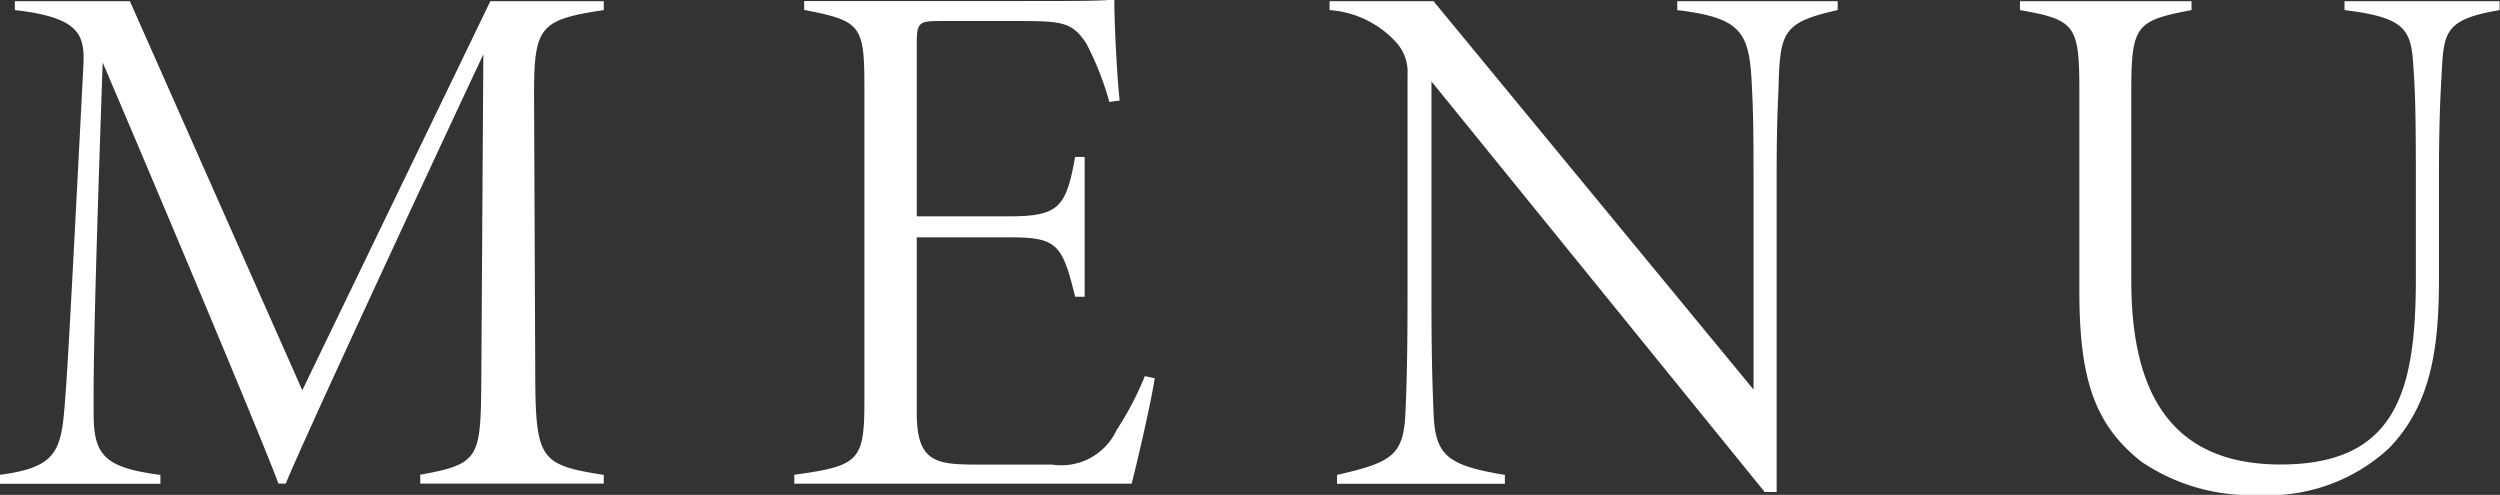 <svg xmlns="http://www.w3.org/2000/svg" width="60.62" height="12" viewBox="0 0 60.62 12">
  <rect x="0" y="0" width="60.62" height="12" fill="#333333" stroke="none"/>
  <defs>
    <style>
      .cls-1 {
        fill: #fff;
        fill-rule: evenodd;
      }
    </style>
  </defs>
  <path id="txt_gnav.svg" class="cls-1" d="M1575.36,394.826V394.61c-1.48-.234-1.64-0.361-1.66-2.18l-0.03-7.02c0-1.658.12-1.837,1.69-2.071v-0.216h-2.75l-4.56,9.434-4.18-9.434h-2.79v0.216c1.62,0.181,1.7.629,1.66,1.385-0.34,6.627-.4,7.653-0.47,8.409-0.09.992-.32,1.314-1.57,1.477v0.216h3.91V394.61c-1.37-.179-1.62-0.485-1.62-1.5,0-.738-0.02-1.638.22-8.5,2.09,4.9,4.07,9.652,4.26,10.21h0.18c0.31-.792,3.25-7.13,4.79-10.408l-0.05,8.012c-0.02,1.766-.05,1.927-1.48,2.18v0.216h4.45Zm13.12-2.612a7.517,7.517,0,0,1-.68,1.3,1.479,1.479,0,0,1-1.57.845h-1.78c-1.01,0-1.5-.034-1.5-1.242v-4.268h2.27c1.14,0,1.26.181,1.57,1.44h0.23V386.9h-0.23c-0.22,1.208-.38,1.44-1.6,1.44h-2.24v-4.178c0-.5.04-0.558,0.53-0.558h1.96c1.06,0,1.28.036,1.62,0.541a7.342,7.342,0,0,1,.56,1.422l0.25-.036c-0.06-.522-0.13-1.819-0.13-2.449-0.34.037-.88,0.037-2.43,0.037h-5.09v0.216c1.4,0.269,1.46.377,1.46,1.927v7.527c0,1.475-.11,1.6-1.7,1.817v0.216h8.18c0.14-.54.47-1.962,0.56-2.557Zm16.8-9.091h-3.89v0.216c1.49,0.181,1.73.5,1.8,1.656,0.03,0.613.05,0.864,0.05,2.43v5.115l-7.76-9.417h-2.52v0.216a2.412,2.412,0,0,1,1.64.81,1.067,1.067,0,0,1,.25.756v5.329c0,1.711-.03,2.378-0.05,2.846-0.04,1.062-.33,1.224-1.66,1.53v0.216h4.07V394.61c-1.4-.234-1.69-0.468-1.73-1.512-0.02-.576-0.05-1.136-0.05-2.864v-5.166l8.08,9.956h0.29v-7.6c0-1.566.04-1.89,0.05-2.357,0.04-1.224.15-1.44,1.43-1.729v-0.216Zm16.05,0h-3.76v0.216c1.48,0.181,1.62.468,1.67,1.385,0.04,0.542.06,1.063,0.06,2.685v2.43c0,2.736-.47,4.518-3.28,4.518-2.61,0-3.62-1.674-3.62-4.447v-4.644c0-1.567.13-1.675,1.46-1.927v-0.216h-4.16v0.216c1.33,0.234,1.44.36,1.44,1.927v4.86c0,2.109.34,3.241,1.5,4.16a4.724,4.724,0,0,0,2.84.811,4.312,4.312,0,0,0,3.15-1.117c1.05-1.063,1.23-2.468,1.23-4.141v-2.414c0-1.638.05-2.214,0.07-2.646,0.05-.935.12-1.224,1.4-1.44v-0.216Z" transform="translate(-1560.72 -383.094)"/>
</svg>
